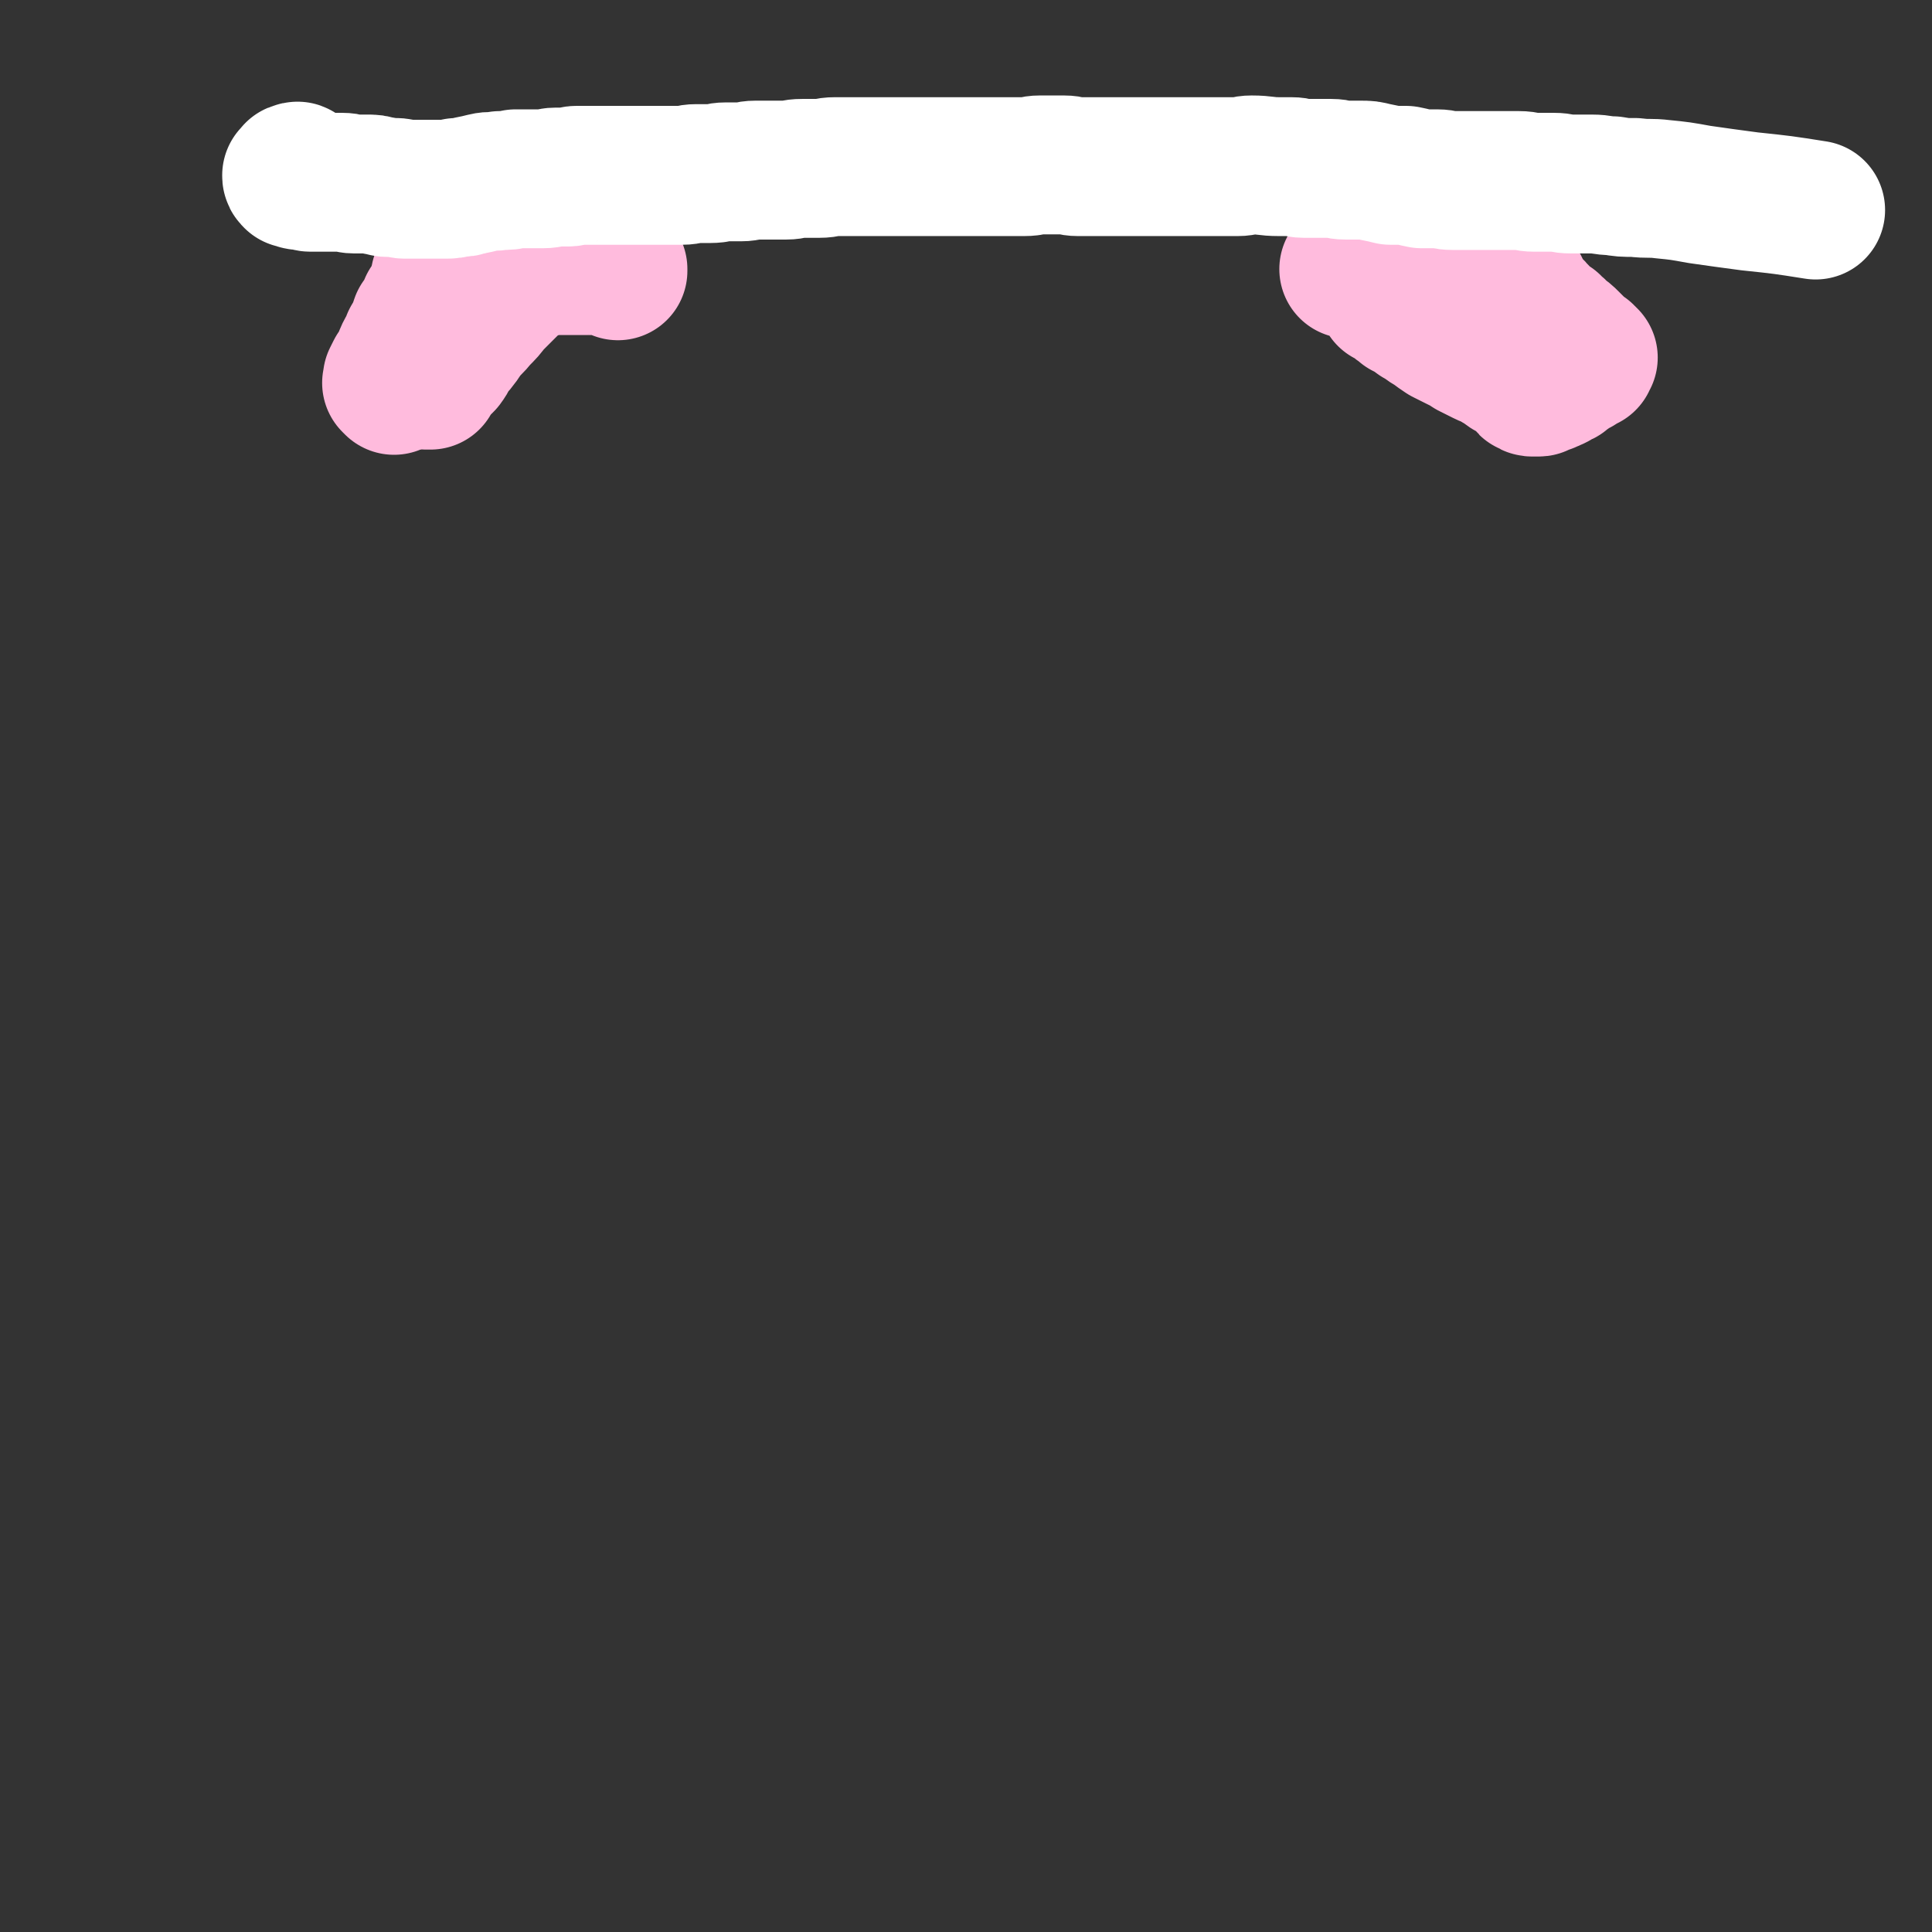 <svg viewBox='0 0 1113 1113' version='1.1' xmlns='http://www.w3.org/2000/svg' xmlns:xlink='http://www.w3.org/1999/xlink'><rect x="0" y="0" width="1113" height="1113" fill="#333333" stroke="none"/><g fill='none' stroke='#FFBBDD' stroke-width='80' stroke-linecap='round' stroke-linejoin='round'><path d='M248,219c-1,-1 -1,-2 -1,-1 -1,0 -1,0 -1,1 0,0 0,0 0,0 0,0 0,0 0,0 -1,-1 0,0 0,0 0,0 0,0 0,0 0,0 -1,0 0,0 0,-1 1,0 2,-1 1,-1 0,-1 1,-3 1,-1 1,-1 3,-2 2,-2 2,-2 4,-4 3,-4 2,-4 5,-8 4,-4 4,-5 7,-9 4,-5 4,-4 8,-9 4,-4 4,-4 7,-8 4,-4 4,-4 8,-8 4,-4 4,-4 8,-7 4,-3 4,-3 8,-6 1,-1 1,-1 1,-1 '/><path d='M227,222c-1,-1 -1,-1 -1,-1 -1,-1 0,0 0,0 0,0 0,0 0,-1 0,-1 0,-1 0,-2 1,-2 1,-2 2,-4 2,-3 2,-3 4,-7 2,-6 3,-5 5,-11 3,-5 3,-5 5,-11 3,-4 3,-4 5,-9 2,-3 2,-3 4,-6 1,-2 1,-2 2,-5 0,-1 0,-1 0,-2 0,-1 0,-1 1,-2 0,0 0,0 0,0 0,0 0,0 0,-1 0,0 0,0 0,0 0,0 0,0 0,0 0,0 -1,0 0,0 0,-1 1,0 2,0 1,0 1,-1 3,-1 2,0 2,0 4,0 5,0 5,0 9,-1 5,0 5,0 10,-1 5,0 5,0 11,-1 5,-1 5,-1 10,-2 5,-1 5,0 10,-1 4,0 4,0 9,0 3,0 3,0 7,0 4,0 4,0 7,0 3,0 3,0 5,0 2,0 2,0 5,0 1,0 1,0 2,0 0,0 0,0 1,0 0,0 0,1 1,1 0,0 0,0 1,0 0,0 0,0 0,0 0,0 0,0 0,0 0,0 0,0 1,0 0,0 0,0 1,0 0,0 0,0 0,0 0,0 0,0 1,0 0,0 0,0 0,0 0,0 0,0 0,0 0,0 0,0 1,0 0,0 0,0 0,0 0,0 0,1 0,1 0,0 1,0 1,0 0,0 0,1 0,1 0,0 0,0 0,0 0,0 0,0 0,0 '/><path d='M800,170c-1,-1 -1,-2 -1,-1 -1,0 0,0 0,1 0,0 0,0 0,0 0,1 0,1 0,1 0,0 0,0 1,0 2,1 2,1 4,3 2,2 3,2 5,4 4,2 4,2 8,5 4,2 4,3 8,5 4,3 4,3 7,5 4,2 4,2 8,4 4,2 4,2 7,4 4,2 4,2 8,4 4,2 4,1 8,4 3,1 3,2 6,4 3,1 2,1 5,3 1,1 1,1 3,2 1,1 1,1 2,2 0,0 0,0 1,1 0,1 0,1 1,1 1,1 1,1 2,1 0,0 0,0 1,0 0,0 0,0 1,0 0,0 0,0 0,0 0,0 0,0 1,0 0,0 0,0 0,0 0,0 0,0 0,0 1,0 1,0 2,-1 1,0 1,0 3,-1 1,0 1,0 2,-1 1,0 1,0 3,-1 1,-1 1,-1 3,-2 1,0 1,0 2,-1 1,-1 1,-1 2,-2 1,0 1,0 2,-1 1,-1 1,-1 3,-2 1,0 1,0 2,-1 0,0 0,0 1,-1 1,0 1,0 2,-1 0,0 0,0 0,0 0,0 1,0 1,0 0,0 0,0 0,-1 0,0 0,0 1,-1 0,0 0,0 0,0 0,0 -1,0 -1,-1 -1,0 0,0 -1,-1 -1,0 -1,0 -2,-1 -3,-3 -3,-3 -7,-7 -2,-2 -2,-2 -5,-4 -2,-3 -3,-2 -5,-5 -3,-2 -3,-1 -6,-4 -1,-1 -1,-2 -3,-4 -2,-2 -2,-2 -4,-4 -1,-1 -2,-1 -3,-3 -1,-1 -1,-2 -2,-4 0,-1 0,-1 -1,-3 -1,-1 -1,-1 -2,-2 -1,-1 0,-1 -1,-3 0,0 -1,0 -1,-1 0,-1 0,-1 0,-2 0,0 0,0 0,-1 0,0 0,0 0,0 0,0 -1,0 -1,0 0,0 0,0 0,-1 0,0 0,0 0,0 0,0 0,1 0,1 -1,0 -1,0 -2,0 -1,0 -1,0 -2,0 -2,0 -2,0 -4,0 -2,0 -2,0 -4,0 -2,0 -2,0 -5,0 -4,0 -4,0 -7,0 -4,0 -4,0 -7,0 -4,0 -4,0 -8,-1 -5,0 -5,0 -9,-1 -4,0 -4,0 -8,-1 -3,0 -3,0 -6,0 -3,0 -3,0 -6,0 -3,0 -3,0 -6,0 -2,0 -2,0 -5,0 -1,0 -1,0 -3,0 -1,0 -1,1 -3,1 -1,0 -1,0 -2,0 -1,0 -1,0 -2,0 0,0 0,0 -1,0 -2,0 -1,1 -3,1 0,0 0,0 0,0 '/></g>
<g fill='none' stroke='#FFFFFF' stroke-width='80' stroke-linecap='round' stroke-linejoin='round'><path d='M173,100c-1,-1 -1,-1 -1,-1 -1,-1 -1,0 -1,0 0,0 -1,0 -1,0 -1,0 0,1 -1,1 0,1 0,1 -1,1 0,0 0,0 0,0 0,1 0,1 1,2 0,0 0,0 1,0 1,0 1,1 3,1 1,0 1,0 2,0 2,0 2,1 4,1 2,0 2,0 4,0 2,0 2,0 4,0 2,0 2,0 4,0 3,0 3,0 6,0 4,0 4,1 7,1 4,0 4,0 7,0 4,0 4,0 7,1 3,0 3,1 5,1 3,0 3,0 5,0 3,0 3,1 5,1 2,0 2,0 5,0 2,0 2,0 5,0 3,0 3,0 6,0 4,0 4,0 7,0 4,0 4,0 7,-1 4,0 4,0 7,-1 5,-1 5,-1 9,-2 4,-1 5,0 9,-1 5,0 5,0 9,-1 4,0 4,0 8,0 4,0 4,0 8,0 4,0 4,-1 7,-1 4,0 4,0 7,0 3,0 3,-1 5,-1 3,0 3,0 6,0 3,0 3,0 5,0 3,0 3,0 5,0 3,0 3,0 5,0 3,0 3,0 5,0 3,0 3,0 6,0 4,0 4,0 7,0 4,0 4,0 7,0 4,0 4,0 7,0 4,0 4,0 8,0 4,0 4,-1 8,-1 4,0 4,0 8,0 5,0 5,-1 9,-1 5,0 5,0 9,0 4,0 4,-1 8,-1 9,0 9,0 18,0 4,0 4,-1 9,-1 5,0 5,0 10,0 5,0 4,-1 9,-1 5,0 5,0 10,0 5,0 5,0 9,0 5,0 5,0 9,0 5,0 5,0 9,0 5,0 5,0 10,0 5,0 5,0 10,0 4,0 4,0 8,0 4,0 4,0 8,0 5,0 5,0 9,0 5,0 5,0 9,0 5,0 5,0 10,0 4,0 4,0 8,0 5,0 5,-1 9,-1 7,0 7,0 14,0 4,0 4,1 8,1 4,0 4,0 7,0 4,0 4,0 8,0 4,0 4,0 8,0 5,0 5,0 9,0 4,0 4,0 8,0 4,0 4,0 8,0 5,0 5,0 9,0 4,0 4,0 9,0 5,0 5,0 10,0 4,0 4,0 8,0 4,0 4,0 8,0 4,0 4,-1 8,-1 8,0 8,1 16,1 4,0 4,0 7,0 4,0 4,1 7,1 4,0 4,0 8,0 4,0 4,0 8,0 4,0 4,1 8,1 5,0 5,0 9,0 4,0 4,0 8,1 5,1 5,1 9,2 4,0 5,0 9,0 5,1 4,1 9,2 4,0 5,0 9,0 4,0 4,1 9,1 5,0 5,0 10,0 5,0 5,0 10,0 9,0 9,0 18,0 5,0 4,1 9,1 5,0 5,0 11,0 5,0 5,1 10,1 6,0 6,0 12,0 6,0 6,1 12,1 6,1 6,1 13,1 8,1 8,0 16,1 10,1 10,1 21,3 14,2 14,2 29,4 19,2 19,2 38,5 '/></g>
</svg>
